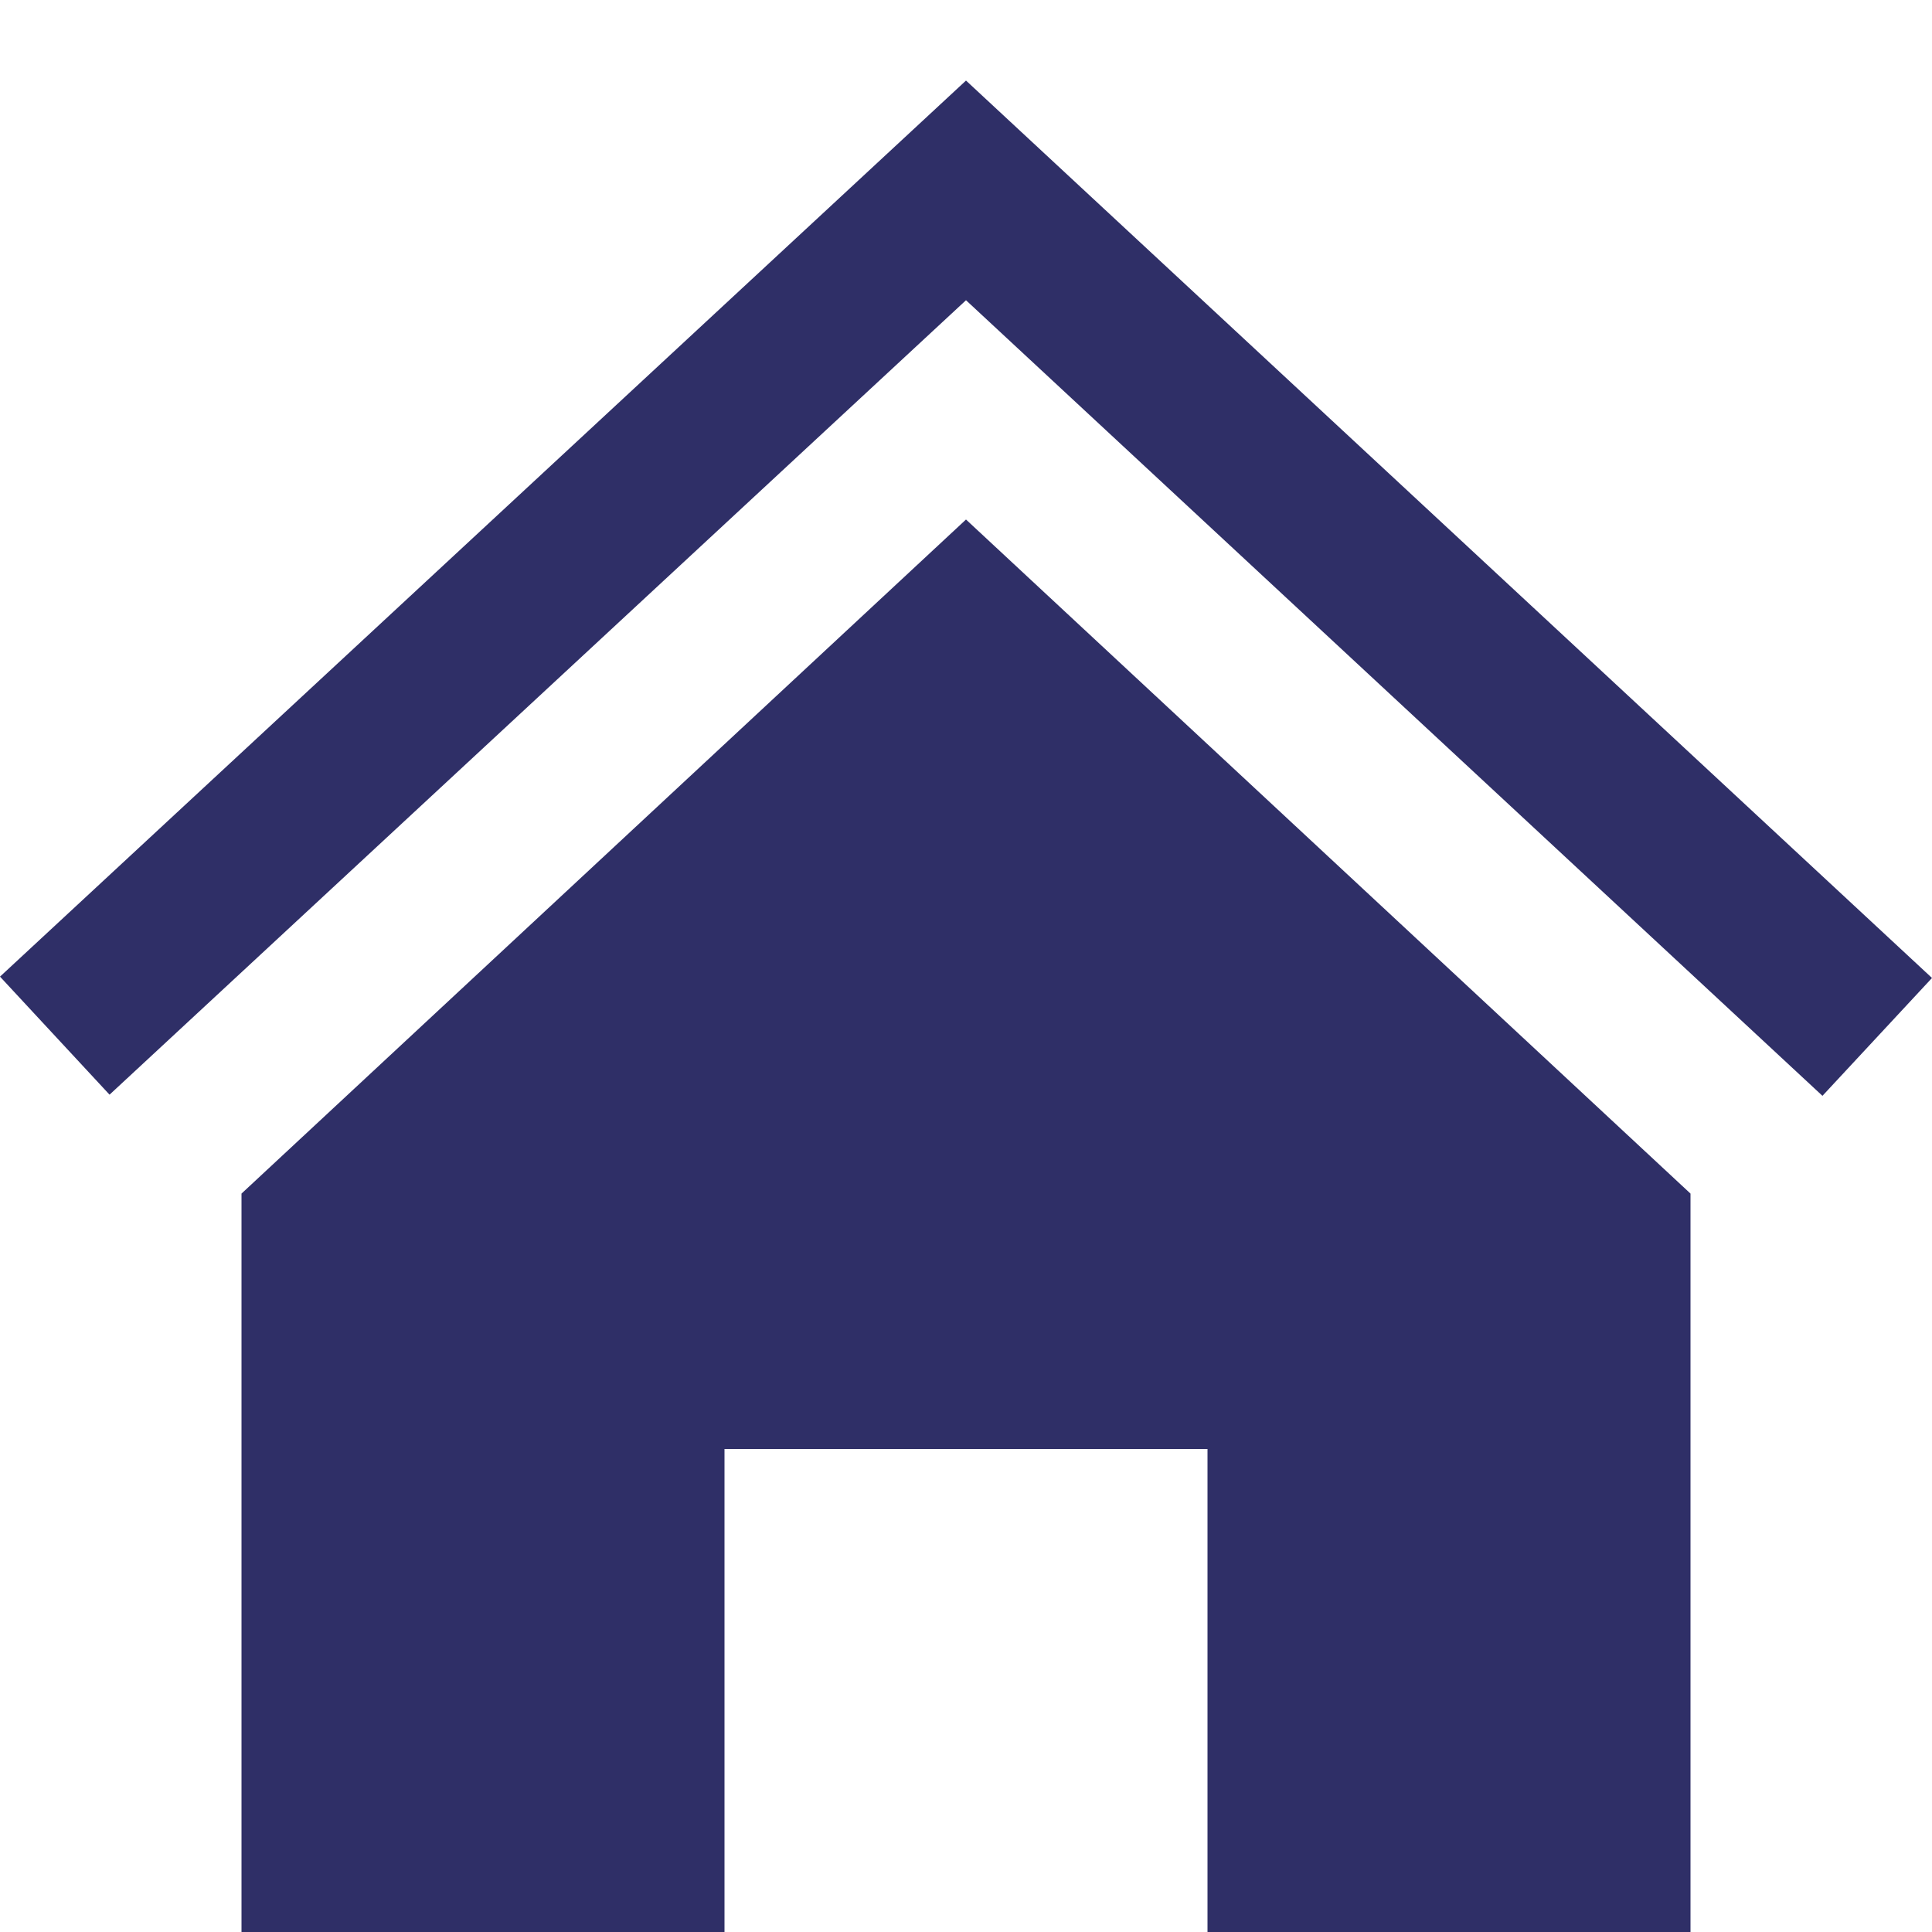 <svg width="10" height="10" viewBox="0 0 10 10" fill="none" xmlns="http://www.w3.org/2000/svg">
<path d="M5 2.689L8.75 6.178V10H6.25V7.5H3.75V10H1.25V6.178L5 2.689ZM10 5.062L5 0.417L0 5.055L0.567 5.666L5 1.554L9.433 5.672L10 5.062Z" fill="#2F2F67"/>
</svg>
